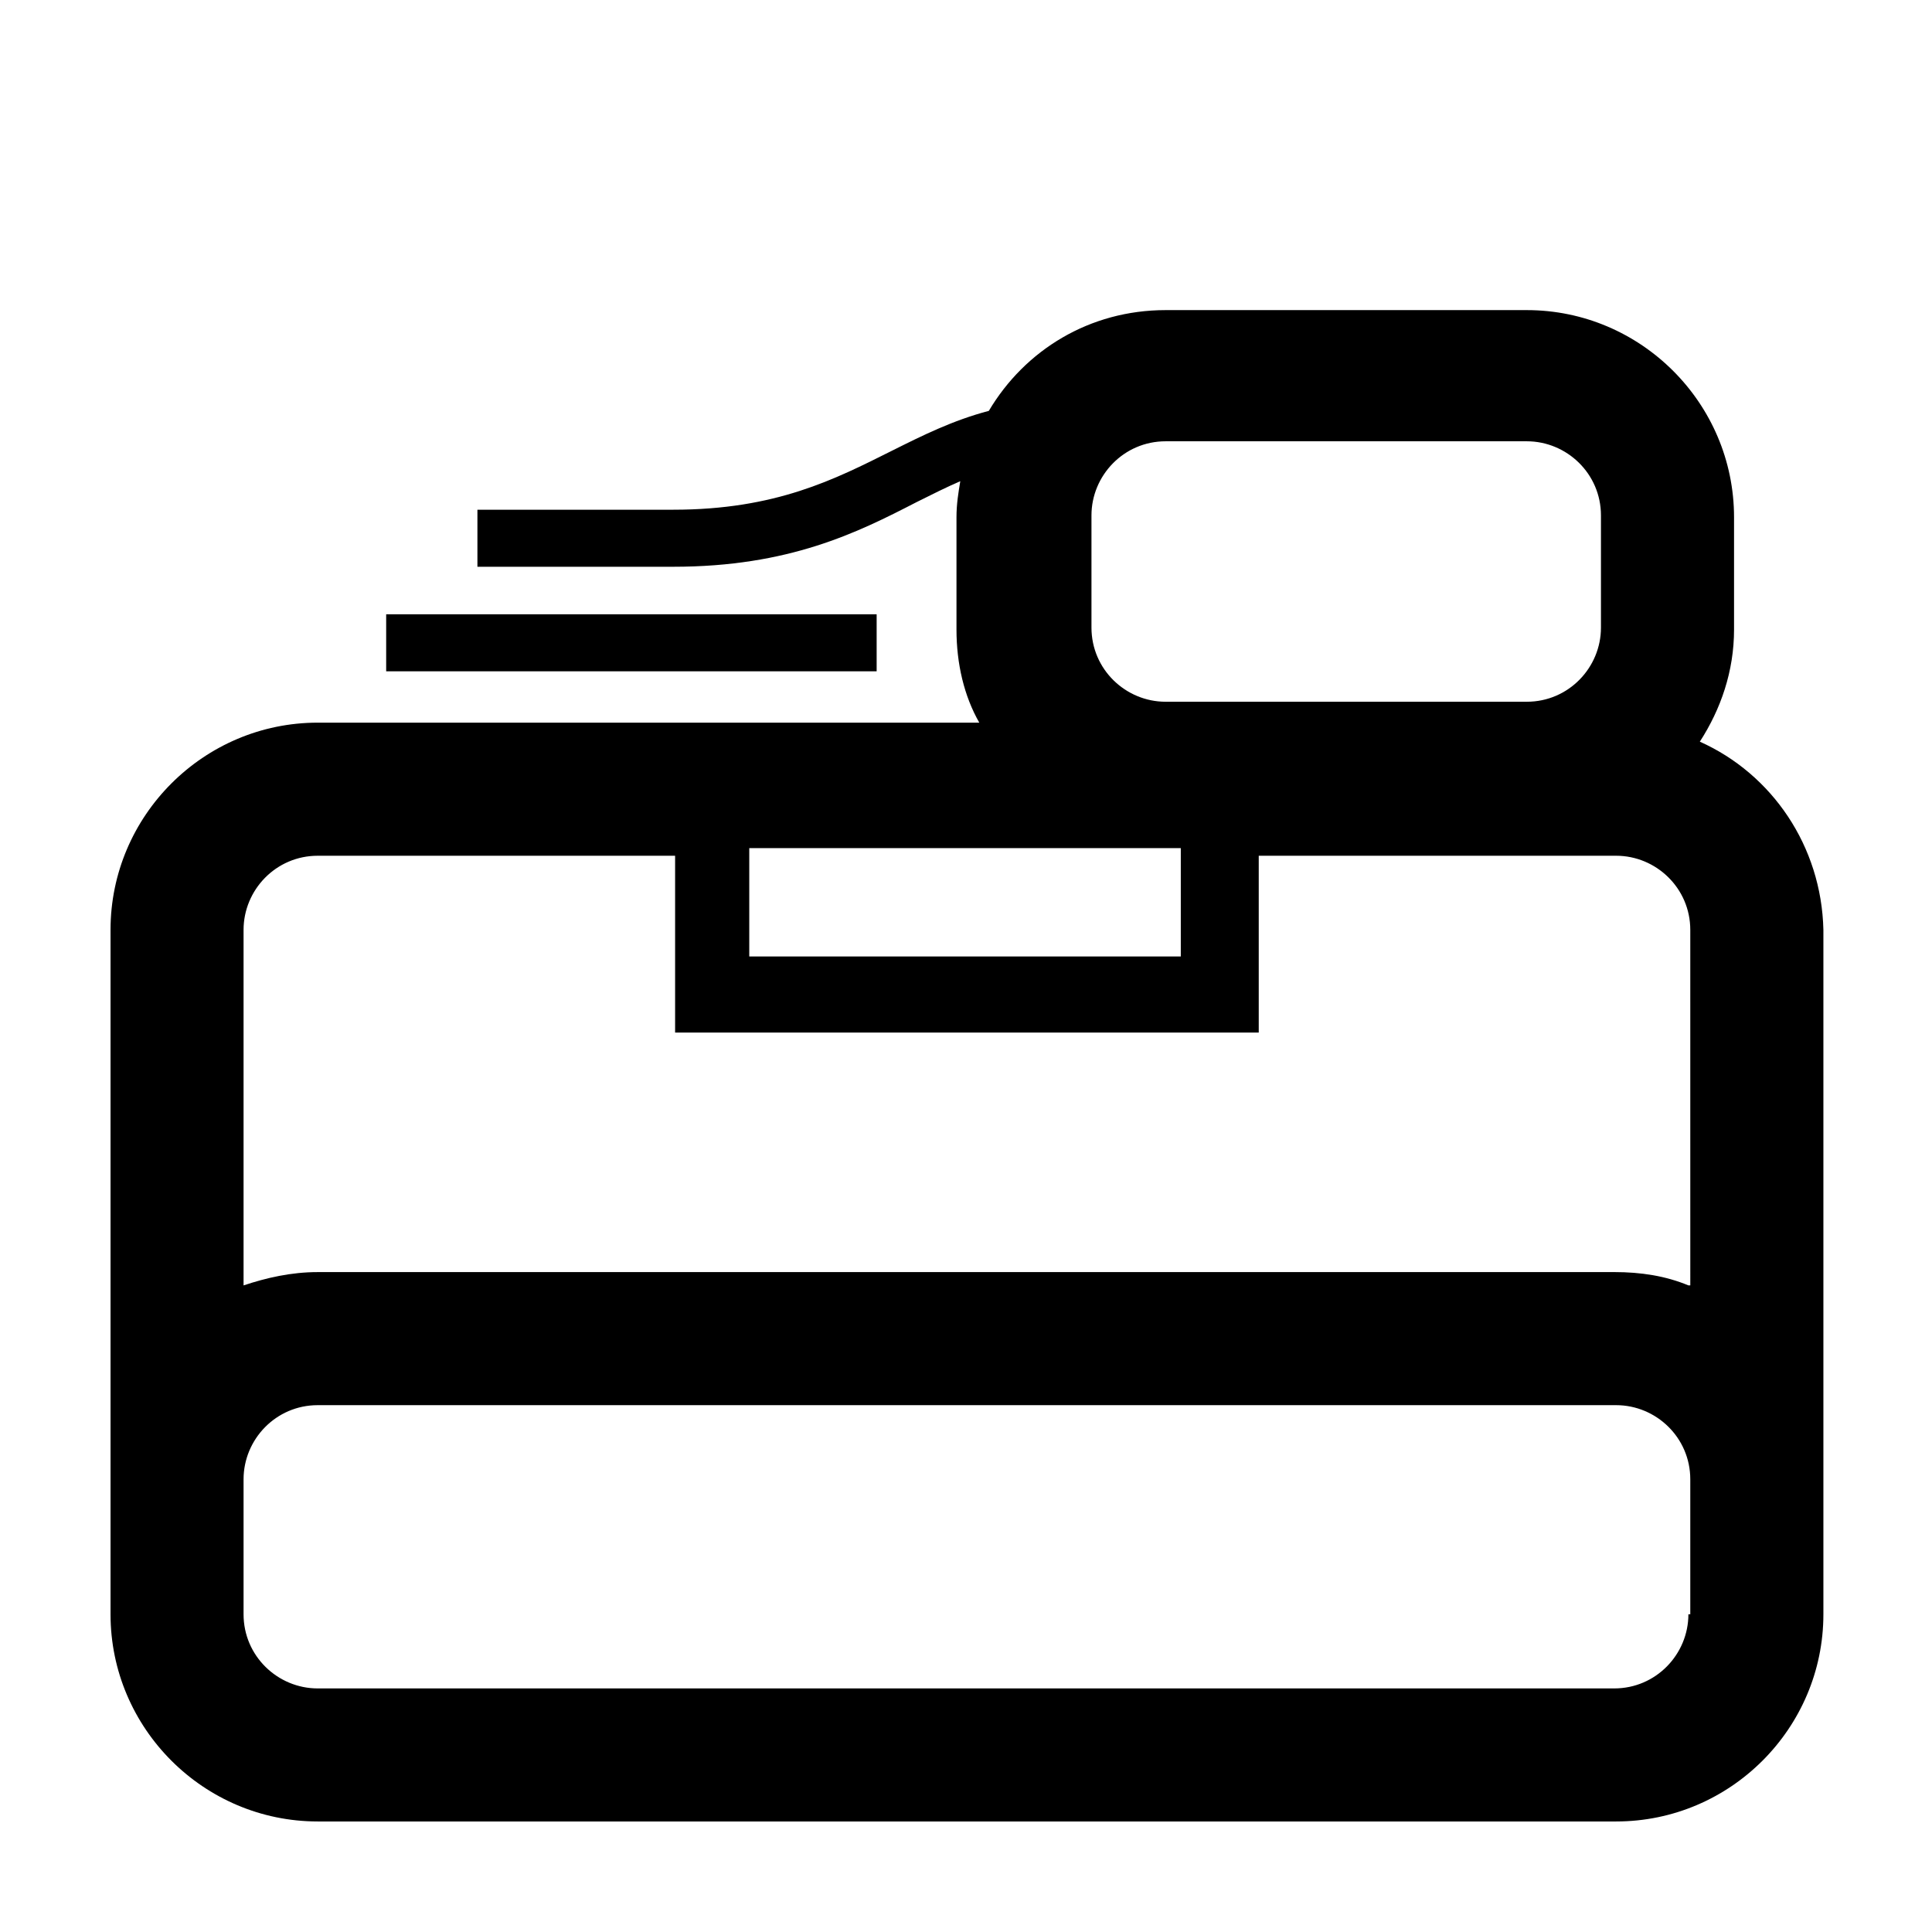 <?xml version="1.0" encoding="UTF-8"?>
<!-- Uploaded to: ICON Repo, www.svgrepo.com, Generator: ICON Repo Mixer Tools -->
<svg fill="#000000" width="800px" height="800px" version="1.1" viewBox="144 144 512 512" xmlns="http://www.w3.org/2000/svg">
 <g>
  <path d="m246.34 306.79h129.98v15.113h-129.98z"/>
  <path d="m594.47 340.55c5.543-8.566 9.07-18.641 9.07-29.727v-29.727c0-30.23-24.688-54.914-54.914-54.914h-95.723c-20.152 0-37.281 10.578-46.855 26.703-9.574 2.519-17.633 6.551-25.695 10.578-15.113 7.559-30.73 15.617-57.938 15.617l-51.895 0.004v15.113h51.891c30.73 0 48.871-9.07 64.488-17.129 4.031-2.016 8.062-4.031 11.586-5.543-0.504 3.023-1.008 6.047-1.008 9.574v29.727c0 9.07 2.016 17.633 6.047 24.688l-175.32-0.004c-30.227 0-54.914 24.688-54.914 54.914v181.37c0 30.23 24.688 54.914 54.914 54.914h344.1c30.23 0 54.914-24.688 54.914-54.914v-181.37c-0.504-22.168-13.602-41.312-32.746-49.875zm-161.22-59.957c0-10.578 8.566-19.648 19.648-19.648h95.723c10.578 0 19.648 8.566 19.648 19.648v29.727c0 10.578-8.566 19.648-19.648 19.648h-95.723c-10.578 0-19.648-8.566-19.648-19.648zm-90.688 88.168h114.36v28.719h-114.36zm248.88 203.04c0 10.578-8.566 19.648-19.648 19.648h-343.6c-10.578 0-19.648-8.566-19.648-19.648v-35.77c0-10.578 8.566-19.648 19.648-19.648h344.1c10.578 0 19.648 8.566 19.648 19.648v35.77zm0-87.16c-6.047-2.519-12.594-3.527-19.648-3.527l-343.6 0.004c-7.055 0-13.602 1.512-19.648 3.527v-94.215c0-10.578 8.566-19.648 19.648-19.648h94.715v46.855h154.67v-46.855h94.715c10.578 0 19.648 8.566 19.648 19.648l0.004 94.211z"/>
 </g>
</svg>